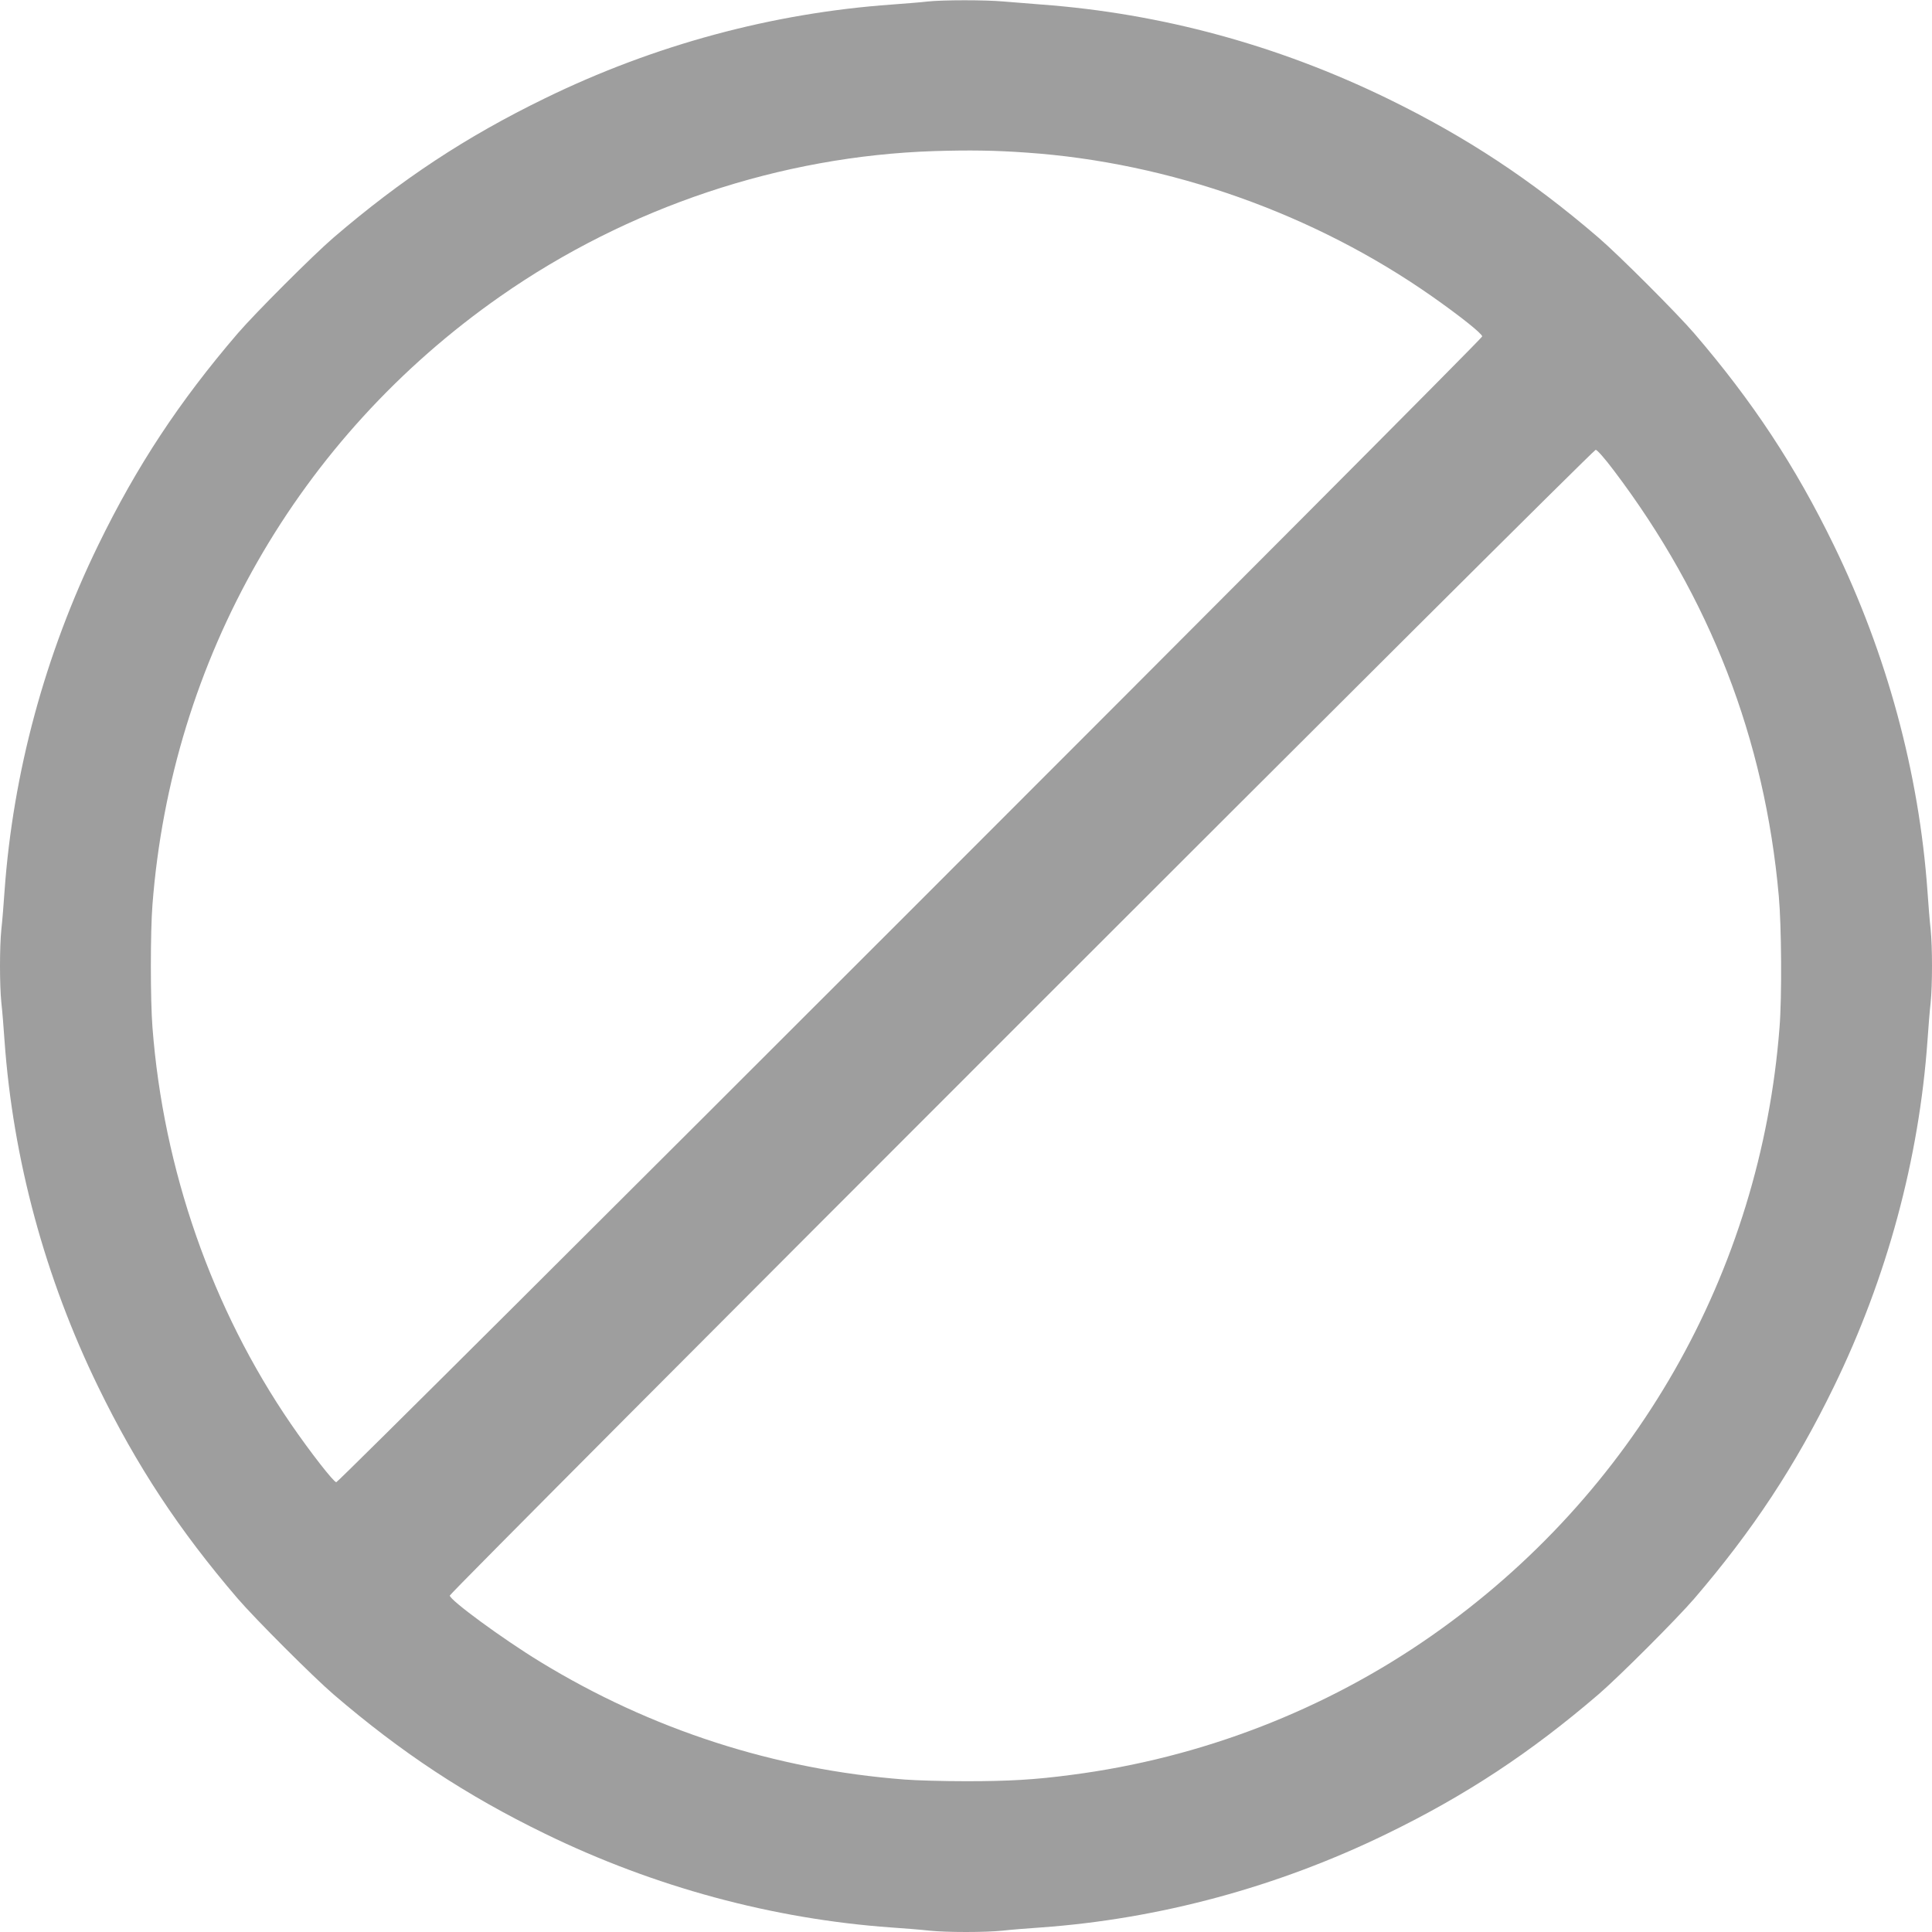 <?xml version="1.0" standalone="no"?>
<!DOCTYPE svg PUBLIC "-//W3C//DTD SVG 20010904//EN"
 "http://www.w3.org/TR/2001/REC-SVG-20010904/DTD/svg10.dtd">
<svg version="1.0" xmlns="http://www.w3.org/2000/svg"
 width="1280pt" height="1280pt" viewBox="0 0 1280 1280"
 preserveAspectRatio="xMidYMid meet">
<g transform="translate(0,1280) scale(0.1,-0.1)"
fill="#9e9e9e" stroke="none">
<path d="M6145 12790 c-38 -5 -144 -13 -235 -20 -790 -56 -1574 -267 -2299
-621 -524 -255 -951 -537 -1401 -923 -135 -116 -520 -501 -636 -636 -386 -450
-668 -877 -923 -1401 -353 -724 -565 -1509 -621 -2294 -6 -88 -15 -201 -21
-252 -12 -117 -12 -369 0 -486 6 -51 15 -164 21 -252 56 -785 268 -1570 621
-2294 255 -524 537 -951 923 -1401 116 -135 501 -520 636 -636 450 -386 877
-668 1401 -923 724 -353 1509 -565 2294 -621 88 -6 201 -15 252 -21 117 -12
369 -12 486 0 51 6 164 15 252 21 785 56 1570 268 2294 621 524 255 951 537
1401 923 135 116 520 501 636 636 386 450 668 877 923 1401 353 724 565 1509
621 2294 6 88 15 201 21 252 12 117 12 369 0 486 -6 51 -15 164 -21 252 -56
786 -269 1571 -621 2294 -255 524 -537 951 -923 1401 -116 135 -501 520 -636
636 -448 385 -875 666 -1395 920 -729 355 -1501 565 -2295 624 -80 6 -192 15
-250 20 -120 11 -402 11 -505 0z m655 -1001 c948 -65 1907 -405 2688 -953 188
-132 332 -247 332 -265 0 -21 -7570 -7591 -7592 -7591 -17 0 -170 196 -300
385 -523 762 -846 1686 -918 2630 -14 180 -14 630 0 810 125 1627 964 3095
2305 4032 844 590 1857 929 2875 962 233 7 401 5 610 -10z m3892 -2106 c637
-842 1000 -1778 1093 -2820 18 -199 21 -665 5 -868 -125 -1627 -964 -3095
-2305 -4032 -705 -493 -1528 -811 -2387 -922 -240 -32 -412 -42 -698 -42 -146
0 -328 5 -405 11 -863 66 -1682 331 -2419 782 -247 151 -596 407 -596 437 0
21 7570 7591 7592 7591 9 0 60 -57 120 -137z"/>
</g>
</svg>
